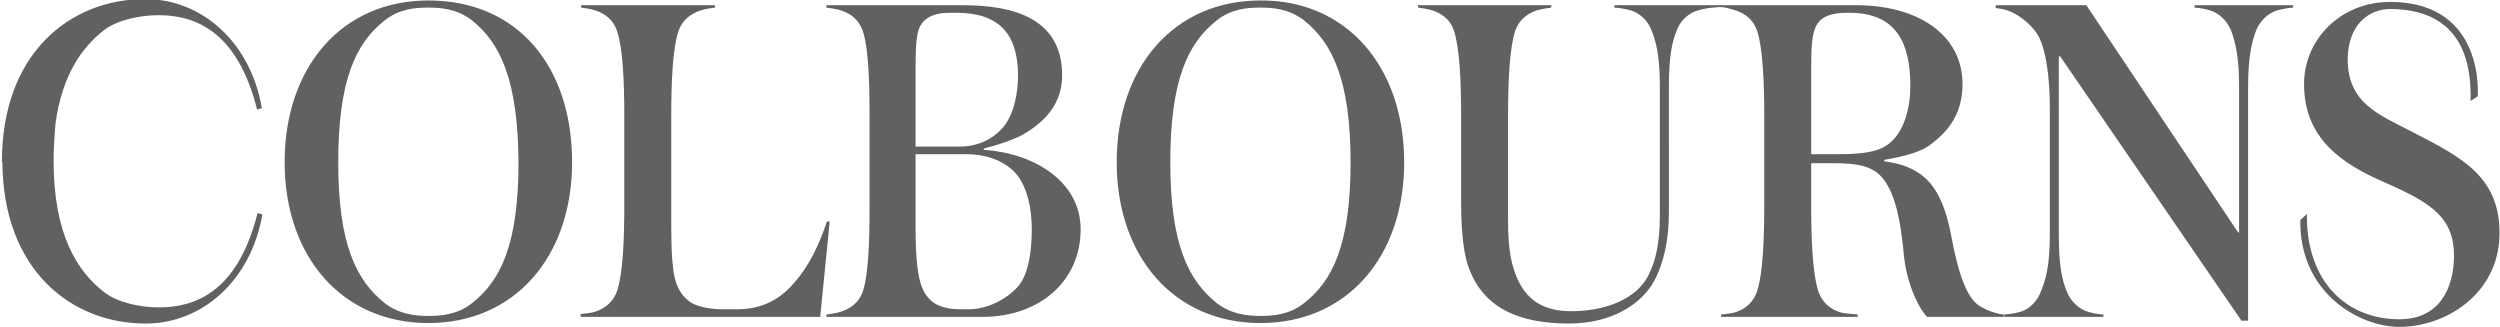 <svg version="1.1" id="Layer_1" xmlns="http://www.w3.org/2000/svg" x="0" y="0" viewBox="0 0 527 68.9" style="enable-background:new 0 0 527 68.9" xml:space="preserve"><style>.st0{fill:#626160}</style><path class="st0" d="M172.9 66.8h-50.5v-.6c.9-.1 2.2-.2 3.1-.5 2.1-.7 3.8-2.1 4.6-4.4 1.2-3.7 1.5-10.7 1.5-17.8V24.4c0-7.2-.3-14.1-1.5-17.8-.8-2.4-2.5-3.7-4.6-4.4-.9-.3-2.1-.5-3-.6v-.5h28.2v.5c-.9.1-2.1.3-3 .6-2.1.7-3.9 2-4.7 4.4-1.2 3.7-1.5 10.6-1.5 17.8V48c0 5.6.3 9.1.9 11.2.6 2 1.7 3.5 3 4.4 1.7 1.2 4.7 1.6 6.9 1.6h3c5.6 0 9-2.3 11.3-4.7 4.1-4.2 6.4-9.8 7.7-13.8h.6l-2 20.1z"/><path class="st0" d="M207.1 66.8h-32.9v-.5c.9-.1 2.2-.3 3.1-.6 2.1-.7 3.8-2 4.6-4.3 1.2-3.7 1.4-10.8 1.4-17.9v-19c0-7.2-.2-14.2-1.4-17.9-.8-2.4-2.5-3.7-4.6-4.4-.9-.3-2.2-.5-3.1-.6v-.5H203c10.9 0 20.9 2.9 20.9 14.8 0 6.2-3.9 10-8.5 12.6-1.9 1-5.1 2.1-8 2.8v.3c10.8.7 20.4 6.8 20.4 16.7 0 11.2-8.9 18.5-20.7 18.5zm-5.4-64.1h-1.4c-3.3 0-6.2.9-6.9 4.5-.3 1.7-.4 3.6-.4 7.3v16.4h9.3c4.4 0 7.7-2.1 9.5-4.5 2.1-2.8 2.8-7.2 2.8-10.5 0-8.9-4.2-13.2-12.9-13.2zm12.1 33.5c-2.4-2.4-6-3.7-10.1-3.7H193v15.6c0 5.6.4 9.3 1 11.4 1.3 4.5 4.3 5.7 8.8 5.7h1.3c4 0 7.9-2 10.4-4.7 2.1-2.3 3-6.8 3-12.2 0-4.2-.9-9.2-3.7-12.1zM411.3 49.6c-1.3-6.8-3.4-10.7-6.5-12.9-2.4-1.7-4.8-2.3-7.6-2.7v-.3c4.2-.7 7.6-1.7 9.3-2.9 4.4-3.1 7.2-7 7.2-13.1 0-10.3-9.3-16.6-22.4-16.6h-51v.5c1.4.1 2.4.3 3.5.6 1.7.5 3.5 2 4.3 4.1 1 2.4 1.8 5.5 1.8 12v26.9c0 5.8-.8 9.8-2.5 13-2.5 4.8-8.9 7.4-16.2 7.4-6.4 0-10.3-2.8-12.2-9.2-1-3.2-1.1-7.3-1.1-10.2V24.3c0-7.1.3-14.1 1.5-17.8.8-2.3 2.5-3.6 4.5-4.3 1-.3 2.3-.5 3.1-.6v-.5h-28.1v.5c.8.1 2.1.3 3.1.6 2 .7 3.8 2 4.5 4.3 1.2 3.7 1.5 10.7 1.5 17.8v18.3c0 3.7.2 9.9 1.5 13.5 3.1 9 10.9 12.1 21.3 12.1 8.9 0 15.3-4.1 17.9-9 2.1-3.9 3.1-8.8 3.1-14.4V18.3c0-6.5.7-9.6 1.7-12 .8-2.1 2.6-3.6 4.4-4.1 1-.3 2-.5 3.3-.6l1-.1h.8c.9.1 2 .4 2.9.7 2.1.7 3.7 2 4.5 4.3 1.2 3.7 1.5 10.7 1.5 17.8v19.2c0 7.1-.3 14.2-1.5 17.9-.8 2.3-2.4 3.7-4.5 4.4-.9.3-2.2.4-3.1.5v.5h28.8v-.5c-.9-.1-2.9-.2-3.8-.5-2.1-.7-3.7-2.1-4.5-4.4-1.2-3.7-1.5-10.8-1.5-17.9v-9.1h4.5c5.1 0 8.4.5 10.6 3.2 2.8 3.5 3.8 9.5 4.4 15.8.5 5.7 2.7 10.9 4.9 13.4h16.2v-.5c-1.5-.1-4-1-5.4-2-2.2-1.6-4.1-5.9-5.7-14.7zm-23.7-17.1h-5.8V14.4c0-4.3.1-7.4 1.2-9.2 1.2-2 3.6-2.5 6.4-2.5h.5c10 0 12.8 6.6 12.8 15.4 0 4.3-1 7.9-2.8 10.4-2.1 2.8-4.6 4-12.3 4zM462.6 1.1v.5c1.3.1 2.3.3 3.3.6 1.7.5 3.5 2 4.4 4.2.9 2.4 1.7 5.5 1.7 11.9V49h-.2l-32-47.9h-19.1v.6c.9.1 2.1.3 3 .7 2.3.9 5.2 3.4 6.2 5.6 1.2 2.4 2.2 7.5 2.2 14.7v26.9c0 6.5-.9 9.5-1.9 11.9-.8 2.1-2.5 3.7-4.2 4.2-1.1.3-2.1.5-3.5.6v.5h20.9v-.5c-1.4-.1-2.3-.3-3.3-.6-1.7-.5-3.6-2.1-4.4-4.2-1-2.4-1.7-5.4-1.7-11.9V11.9h.3l38.2 55.7h1.4V18.3c0-6.4.8-9.5 1.7-11.9.9-2.2 2.7-3.7 4.4-4.2 1.1-.3 2.1-.5 3.4-.6v-.5h-20.8zM54.3 44.9c-4.2 16.7-13.2 19.9-20.8 19.9-3.9 0-8.6-1-11.4-3.1-6-4.6-10.8-12.5-10.8-27.8 0-2.9.2-5.5.4-7.9C13.1 15.9 17.2 10 22 6.3c2.8-2.1 7.5-3.1 11.4-3.1C41 3.2 50 6.4 54.2 23.1l1-.3C52.9 9.2 42.8-.2 30.6-.2 14.8-.2.4 11.2.4 34.1h.1C.6 56.9 15 68.2 30.7 68.2c12.2 0 22.3-9.4 24.6-23l-1-.3zM90.3 68.1c-18.2 0-30.3-14-30.3-33.9C60 14.2 72 .1 90.3.1c19 0 30.3 14.1 30.3 34.1 0 19.9-12.1 33.9-30.3 33.9zm9.2-63.8c-3.1-2.4-6.4-2.7-9.2-2.7-2.9 0-6.2.3-9.2 2.7-6 4.7-9.8 12.4-9.8 29.9 0 17.3 3.8 24.9 9.8 29.7 3 2.3 6.3 2.7 9.2 2.7 2.8 0 6.2-.3 9.2-2.7 6-4.7 9.8-12.3 9.8-29.7-.1-17.4-3.9-25.2-9.8-29.9zM265.7 68.1c-18.2 0-30.3-14-30.3-33.9 0-20 12-34.1 30.3-34.1C284 0 296 14.2 296 34.2c0 19.9-12 33.9-30.3 33.9zm9.2-63.8c-3.1-2.4-6.4-2.7-9.2-2.7-2.9 0-6.2.3-9.2 2.7-6 4.7-9.8 12.4-9.8 29.9 0 17.3 3.8 24.9 9.8 29.7 3 2.3 6.3 2.7 9.2 2.7 2.8 0 6.2-.3 9.2-2.7 6-4.7 9.8-12.3 9.8-29.7S280.8 9 274.9 4.3zM505.6 68.9c-8.4-.1-20.9-7.2-20.7-22.5l1.4-1.3c-.2 13.9 8 22.1 19.3 22.2 8.7.1 11.6-6.6 11.7-13.1.1-8.3-4.7-11.4-14.5-15.7-9-3.9-17.2-9.2-17.1-21 .1-9.3 7.8-17.2 18.4-17.1 19.9.2 18.2 19.9 18.2 19.9l-1.5 1c.1-5.5-.2-19.2-16.7-19.4-4.8-.1-9.1 3.4-9.2 10.4-.1 9.5 6.7 11.9 13.6 15.5 10.3 5.3 18.6 9.4 18.4 21.7-.2 12.4-11.3 19.5-21.3 19.4z"/></svg>